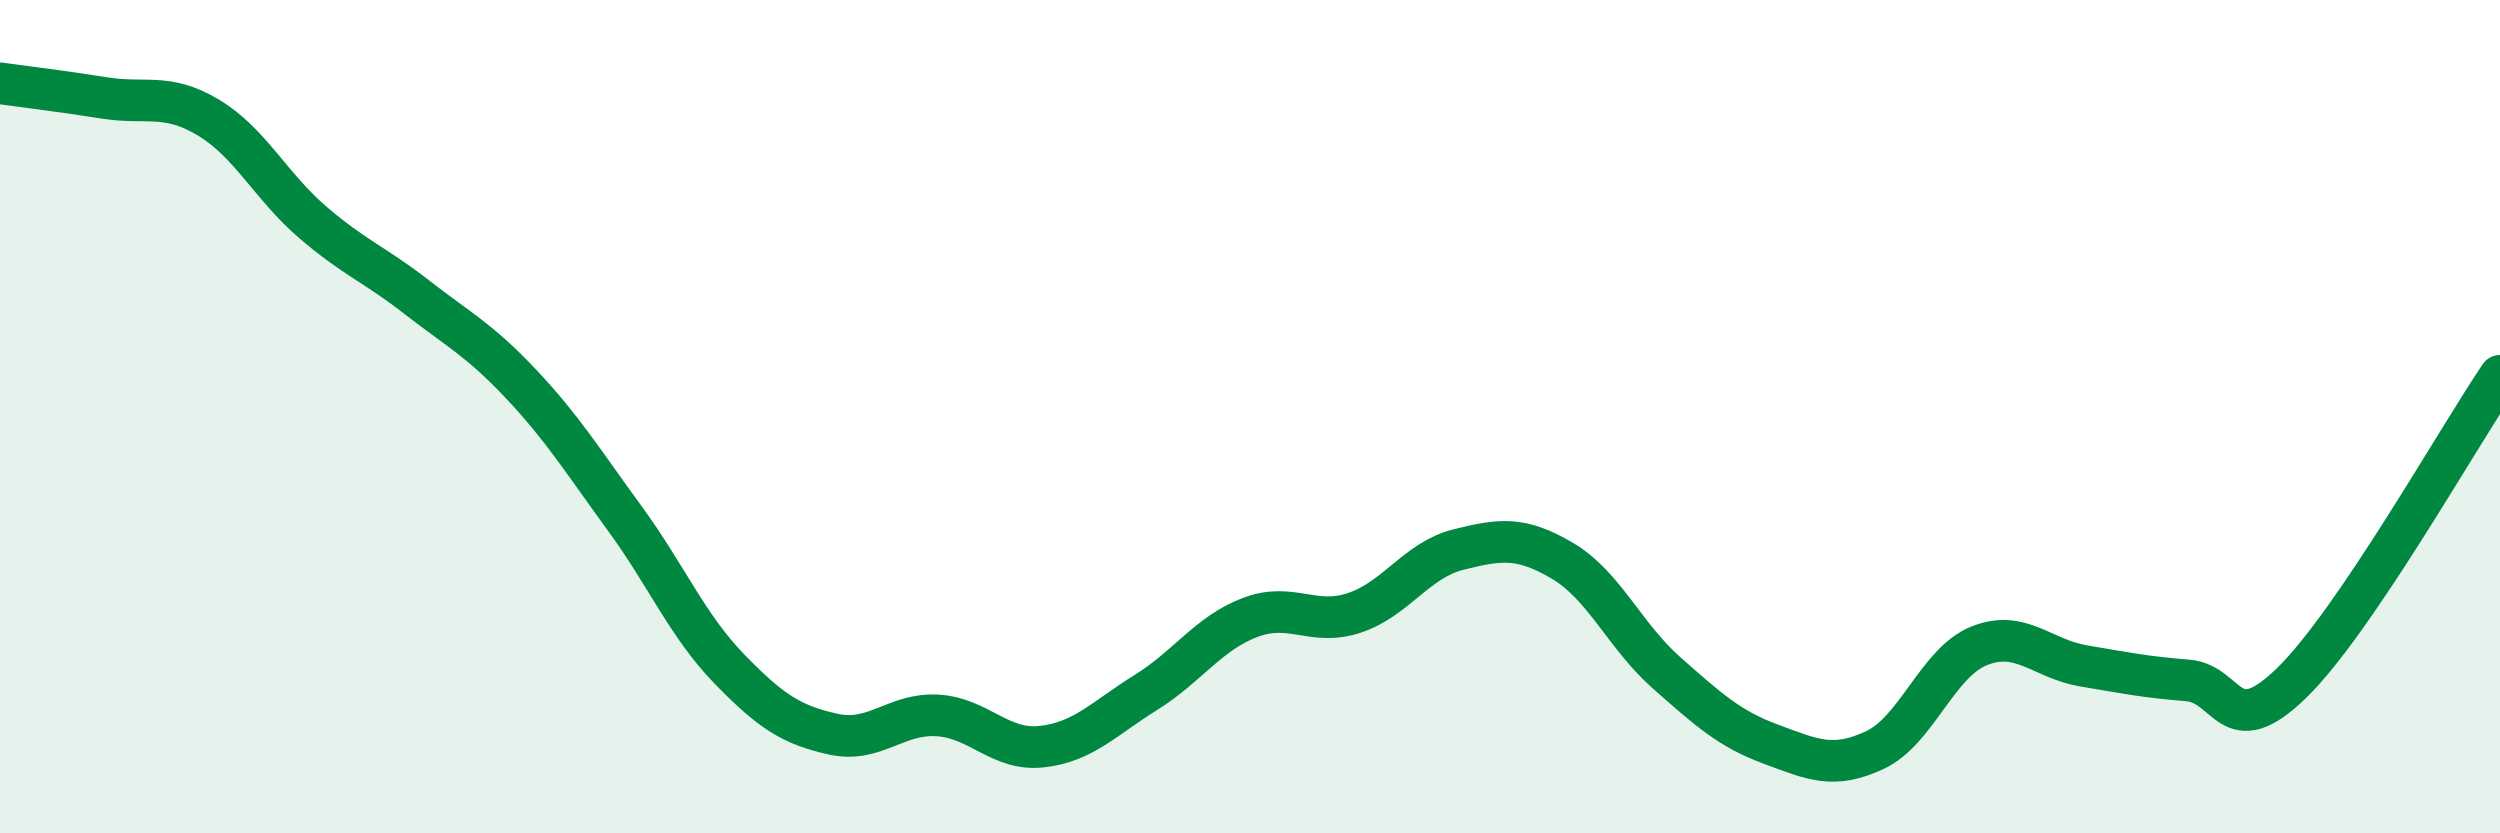 
    <svg width="60" height="20" viewBox="0 0 60 20" xmlns="http://www.w3.org/2000/svg">
      <path
        d="M 0,2 C 0.5,2.07 1.5,2.19 2.5,2.35 C 3.5,2.51 4,2.22 5,2.82 C 6,3.42 6.5,4.47 7.5,5.33 C 8.5,6.19 9,6.35 10,7.13 C 11,7.91 11.5,8.15 12.5,9.21 C 13.5,10.27 14,11.08 15,12.45 C 16,13.82 16.5,15.02 17.5,16.05 C 18.5,17.08 19,17.4 20,17.62 C 21,17.84 21.5,17.11 22.5,17.17 C 23.5,17.23 24,18.03 25,17.92 C 26,17.81 26.5,17.24 27.5,16.62 C 28.5,16 29,15.2 30,14.82 C 31,14.44 31.5,15.04 32.5,14.71 C 33.5,14.38 34,13.44 35,13.19 C 36,12.94 36.5,12.87 37.5,13.46 C 38.5,14.05 39,15.27 40,16.15 C 41,17.03 41.5,17.49 42.5,17.86 C 43.5,18.23 44,18.47 45,18 C 46,17.53 46.5,15.9 47.5,15.5 C 48.5,15.1 49,15.81 50,15.98 C 51,16.15 51.5,16.25 52.5,16.33 C 53.5,16.41 53.5,17.85 55,16.39 C 56.5,14.93 59,10.49 60,9.02L60 20L0 20Z"
        fill="#008740"
        opacity="0.1"
        stroke-linecap="round"
        stroke-linejoin="round"
      />
      <path
        d="M 0,2 C 0.5,2.07 1.5,2.19 2.5,2.35 C 3.5,2.51 4,2.22 5,2.82 C 6,3.42 6.5,4.47 7.5,5.33 C 8.5,6.19 9,6.35 10,7.13 C 11,7.91 11.5,8.15 12.5,9.21 C 13.5,10.27 14,11.08 15,12.45 C 16,13.82 16.5,15.02 17.5,16.05 C 18.5,17.08 19,17.4 20,17.62 C 21,17.84 21.5,17.11 22.5,17.17 C 23.5,17.23 24,18.03 25,17.92 C 26,17.81 26.5,17.24 27.5,16.62 C 28.5,16 29,15.2 30,14.82 C 31,14.44 31.5,15.04 32.5,14.71 C 33.5,14.38 34,13.44 35,13.19 C 36,12.94 36.5,12.87 37.5,13.46 C 38.5,14.05 39,15.27 40,16.15 C 41,17.03 41.5,17.49 42.5,17.86 C 43.5,18.23 44,18.47 45,18 C 46,17.53 46.5,15.9 47.5,15.5 C 48.5,15.1 49,15.81 50,15.98 C 51,16.15 51.5,16.25 52.5,16.33 C 53.5,16.41 53.5,17.85 55,16.39 C 56.5,14.93 59,10.49 60,9.02"
        stroke="#008740"
        stroke-width="1"
        fill="none"
        stroke-linecap="round"
        stroke-linejoin="round"
      />
    </svg>
  